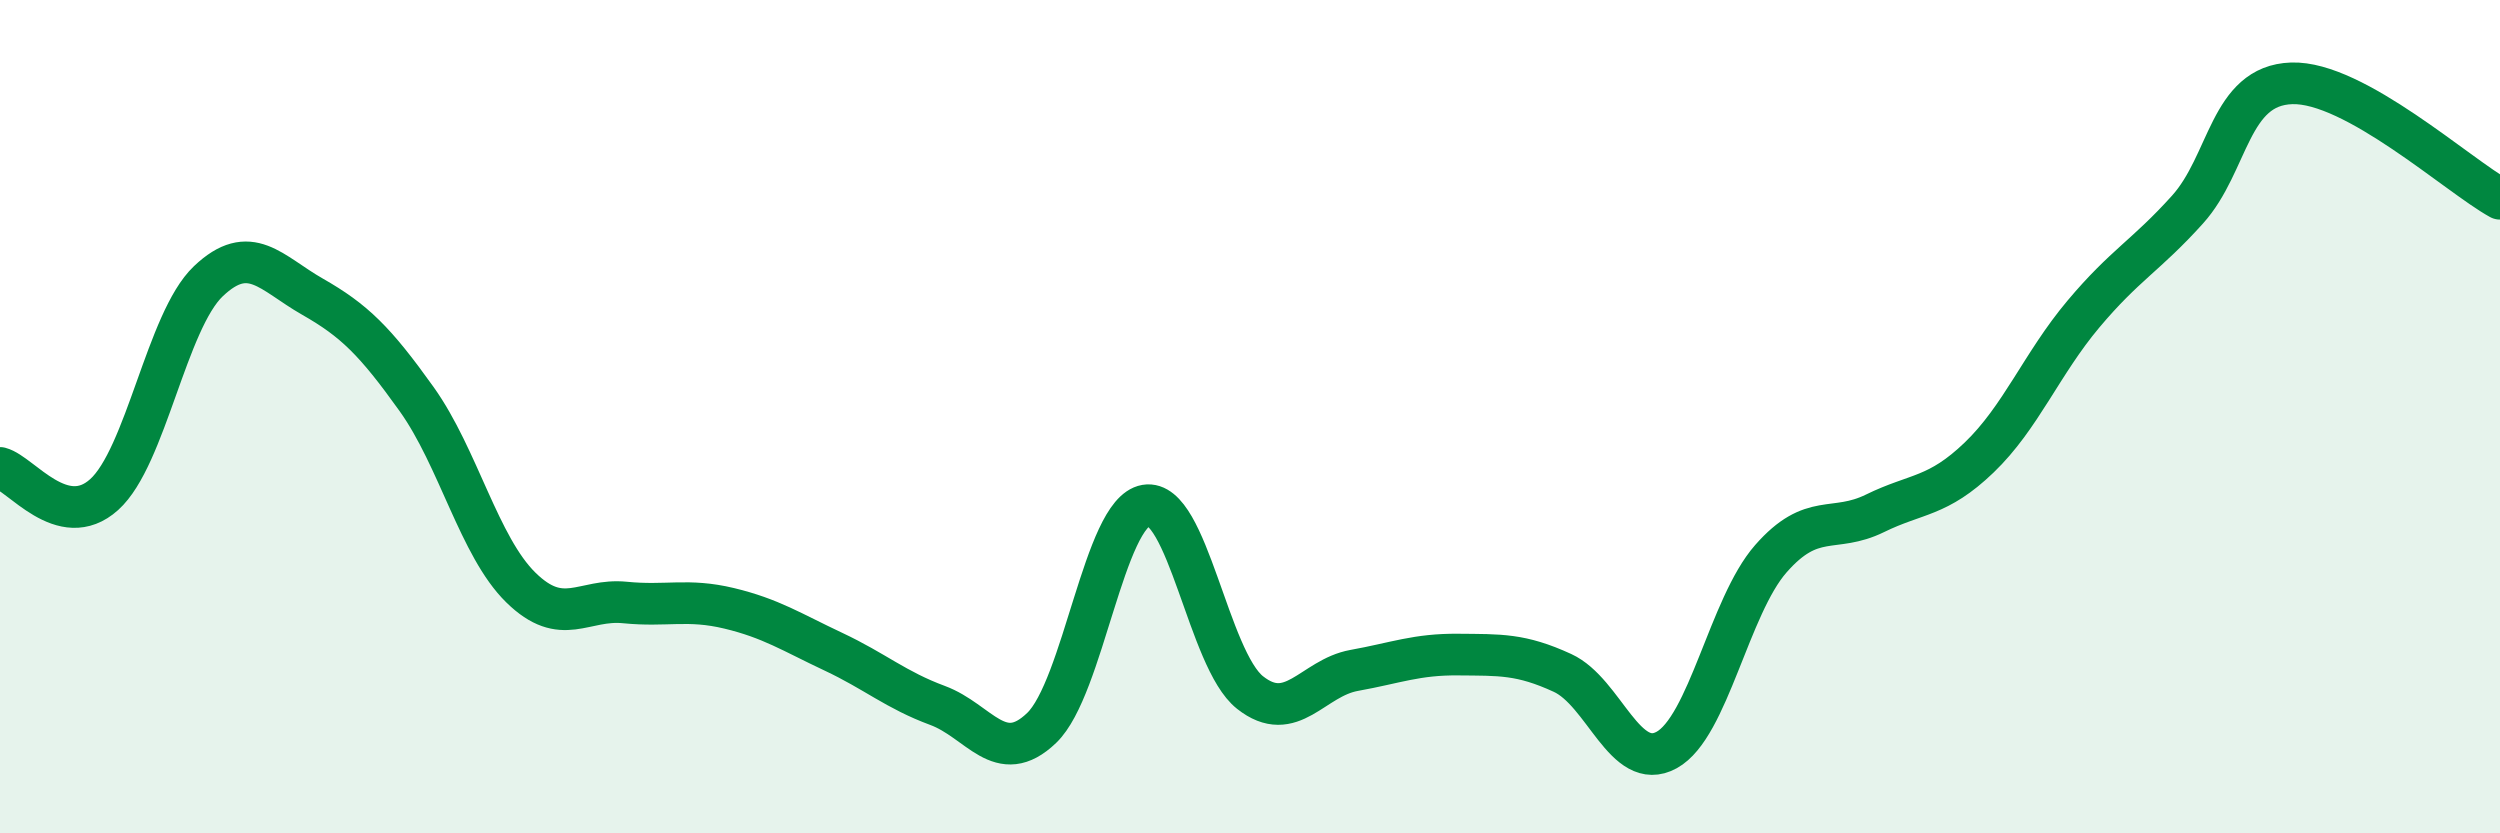 
    <svg width="60" height="20" viewBox="0 0 60 20" xmlns="http://www.w3.org/2000/svg">
      <path
        d="M 0,11.23 C 0.5,11.36 1.5,12.77 2.5,11.87 C 3.5,10.97 4,7.7 5,6.75 C 6,5.8 6.5,6.55 7.5,7.12 C 8.5,7.69 9,8.18 10,9.58 C 11,10.98 11.5,13.12 12.5,14.1 C 13.5,15.08 14,14.36 15,14.46 C 16,14.56 16.5,14.36 17.5,14.6 C 18.5,14.84 19,15.17 20,15.64 C 21,16.11 21.5,16.56 22.5,16.93 C 23.5,17.3 24,18.43 25,17.47 C 26,16.51 26.5,12.3 27.5,12.13 C 28.5,11.96 29,15.83 30,16.62 C 31,17.41 31.5,16.27 32.5,16.09 C 33.5,15.91 34,15.7 35,15.71 C 36,15.72 36.5,15.69 37.5,16.15 C 38.5,16.61 39,18.55 40,18 C 41,17.45 41.5,14.55 42.5,13.41 C 43.5,12.27 44,12.81 45,12.32 C 46,11.83 46.5,11.94 47.5,10.98 C 48.5,10.02 49,8.73 50,7.54 C 51,6.35 51.5,6.14 52.5,5.03 C 53.5,3.92 53.5,2.05 55,2 C 56.5,1.95 59,4.22 60,4.77L60 20L0 20Z"
        fill="#008740"
        opacity="0.1"
        stroke-linecap="round"
        stroke-linejoin="round"
      />
      <path
        d="M 0,11.23 C 0.5,11.36 1.5,12.77 2.5,11.87 C 3.5,10.97 4,7.7 5,6.75 C 6,5.8 6.5,6.55 7.5,7.12 C 8.5,7.69 9,8.18 10,9.58 C 11,10.98 11.5,13.12 12.5,14.1 C 13.5,15.08 14,14.36 15,14.46 C 16,14.56 16.5,14.36 17.5,14.6 C 18.5,14.84 19,15.17 20,15.64 C 21,16.11 21.5,16.56 22.5,16.93 C 23.5,17.3 24,18.43 25,17.47 C 26,16.51 26.5,12.3 27.5,12.13 C 28.5,11.96 29,15.83 30,16.62 C 31,17.41 31.5,16.27 32.5,16.09 C 33.5,15.91 34,15.7 35,15.71 C 36,15.72 36.5,15.69 37.5,16.15 C 38.5,16.61 39,18.55 40,18 C 41,17.45 41.5,14.55 42.5,13.41 C 43.5,12.27 44,12.81 45,12.32 C 46,11.83 46.5,11.94 47.5,10.98 C 48.5,10.02 49,8.73 50,7.54 C 51,6.35 51.5,6.14 52.5,5.03 C 53.5,3.92 53.5,2.05 55,2 C 56.5,1.95 59,4.22 60,4.77"
        stroke="#008740"
        stroke-width="1"
        fill="none"
        stroke-linecap="round"
        stroke-linejoin="round"
      />
    </svg>
  